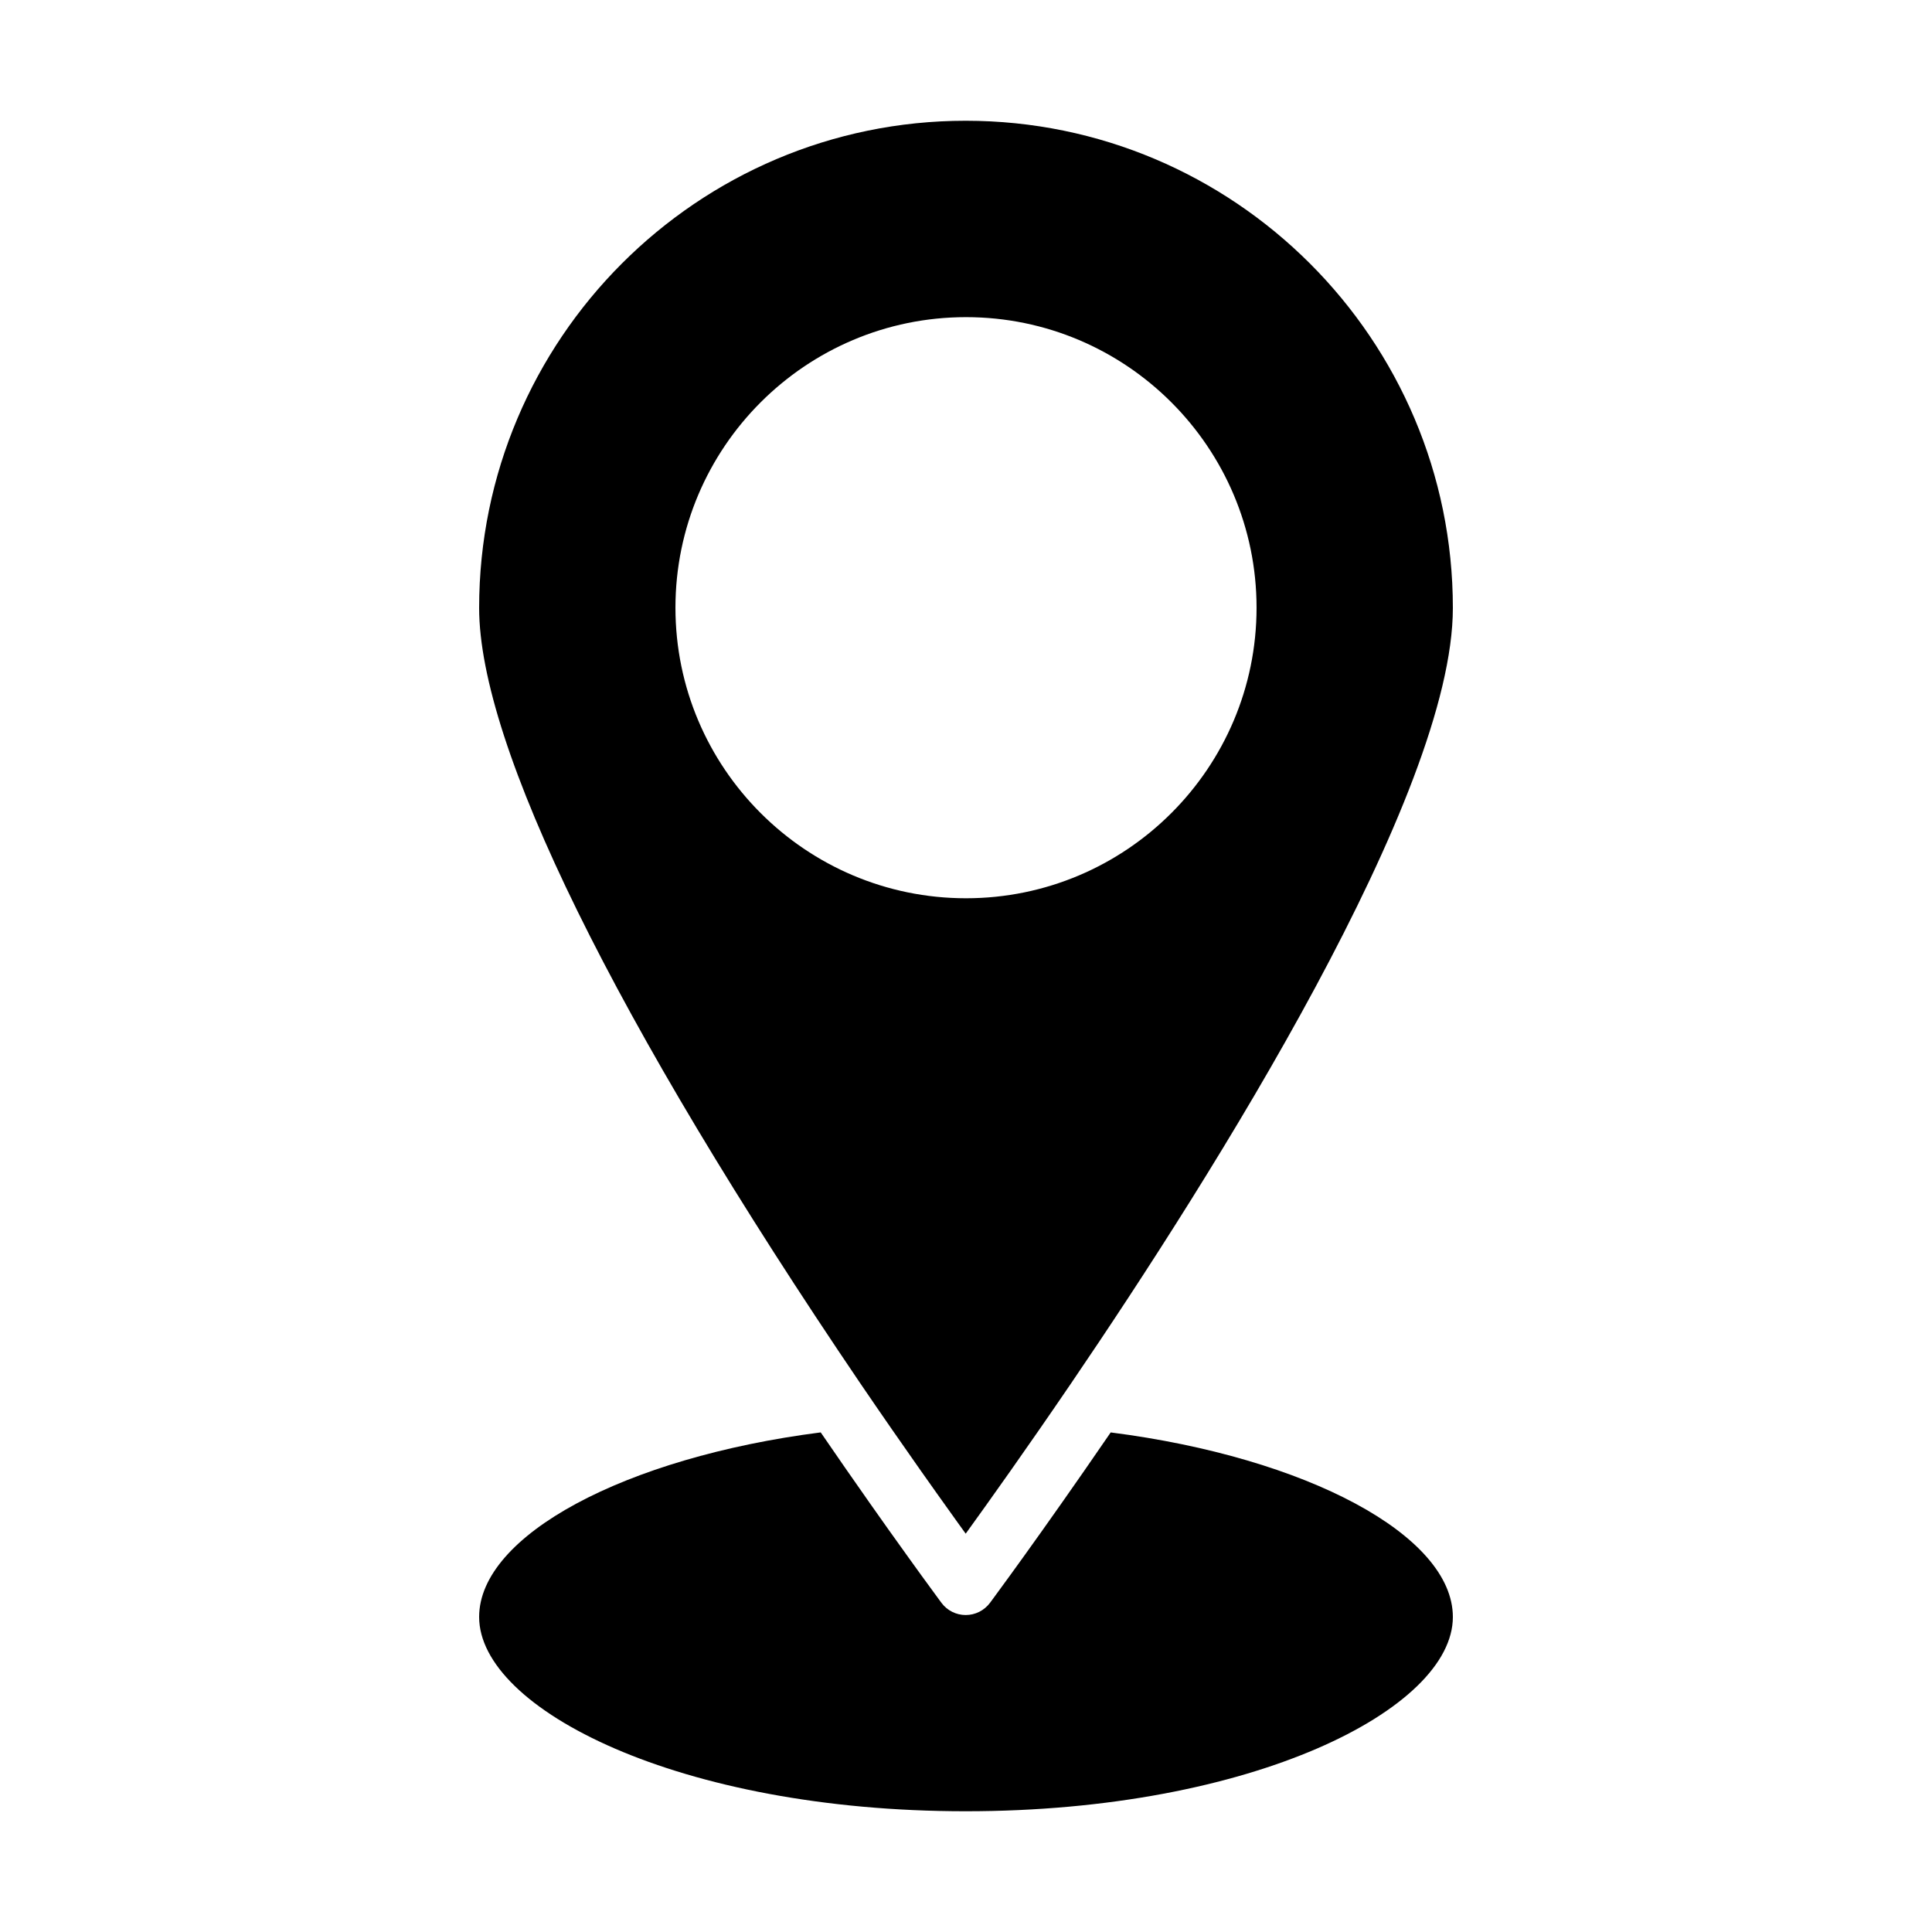 <?xml version="1.0" encoding="utf-8"?>
<!-- Generator: Adobe Illustrator 23.0.5, SVG Export Plug-In . SVG Version: 6.00 Build 0)  -->
<svg version="1.1" xmlns="http://www.w3.org/2000/svg" xmlns:xlink="http://www.w3.org/1999/xlink" x="0px" y="0px"
	 viewBox="0 0 64 64" enable-background="new 0 0 64 64" xml:space="preserve">
<g id="Layer_1">
	<path d="M28.498,45.824c0.726,1.067,1.398,2.033,1.985,2.867
		c0.197,0.28,0.382,0.542,0.559,0.79c0.231,0.326,0.448,0.628,0.639,0.895
		c0.11,0.154,0.214,0.297,0.309,0.429c0.765-1.059,2.018-2.816,3.492-4.981
		c4.723-6.938,12.646-19.501,12.646-25.686C48.128,11.239,40.889,4,31.99,4
		c-8.888,0-16.118,7.239-16.118,16.138c0,4.556,4.484,13.678,12.625,25.685
		C28.497,45.823,28.498,45.823,28.498,45.824z M22.375,20.131
		c0-5.307,4.317-9.625,9.625-9.625s9.625,4.317,9.625,9.625
		s-4.317,9.625-9.625,9.625S22.375,25.438,22.375,20.131z"/>
	<path d="M31.99,60c9.51,0,16.138-3.391,16.138-6.435
		c0-2.699-4.832-5.283-11.335-6.114c-0.015,0.022-0.029,0.042-0.044,0.064
		c-0.245,0.357-0.481,0.699-0.71,1.029c-0.046,0.066-0.091,0.132-0.136,0.197
		c-0.222,0.319-0.434,0.623-0.638,0.913c-0.041,0.059-0.082,0.116-0.122,0.174
		c-0.203,0.288-0.395,0.559-0.576,0.815c-0.031,0.043-0.06,0.085-0.09,0.127
		c-0.183,0.257-0.354,0.496-0.511,0.715c-0.022,0.031-0.042,0.058-0.063,0.088
		c-0.158,0.22-0.302,0.419-0.429,0.594c-0.012,0.017-0.022,0.03-0.034,0.047
		c-0.266,0.367-0.46,0.631-0.561,0.768c-0.006,0.008-0.006,0.008-0.011,0.015
		c-0.044,0.06-0.072,0.097-0.074,0.1C32.604,53.351,32.306,53.5,31.99,53.5
		s-0.614-0.149-0.802-0.403c-0.002-0.003-0.03-0.04-0.074-0.1
		c-0.005-0.007-0.005-0.007-0.011-0.015c-0.102-0.139-0.298-0.405-0.566-0.775
		c-0.009-0.013-0.017-0.024-0.027-0.037c-0.13-0.18-0.278-0.385-0.441-0.612
		c-0.015-0.021-0.029-0.041-0.045-0.063c-0.163-0.227-0.34-0.475-0.531-0.742
		c-0.022-0.031-0.043-0.061-0.066-0.092c-0.191-0.269-0.395-0.557-0.61-0.863
		c-0.026-0.037-0.052-0.074-0.078-0.112c-0.22-0.312-0.449-0.641-0.69-0.987
		c-0.023-0.034-0.047-0.068-0.071-0.102c-0.25-0.36-0.509-0.735-0.777-1.127
		c-0.005-0.007-0.009-0.013-0.014-0.02c-6.492,0.832-11.315,3.416-11.315,6.114
		C15.872,56.609,22.492,60,31.99,60z"/>
</g>
<g id="Layer_2">
</g>
</svg>
